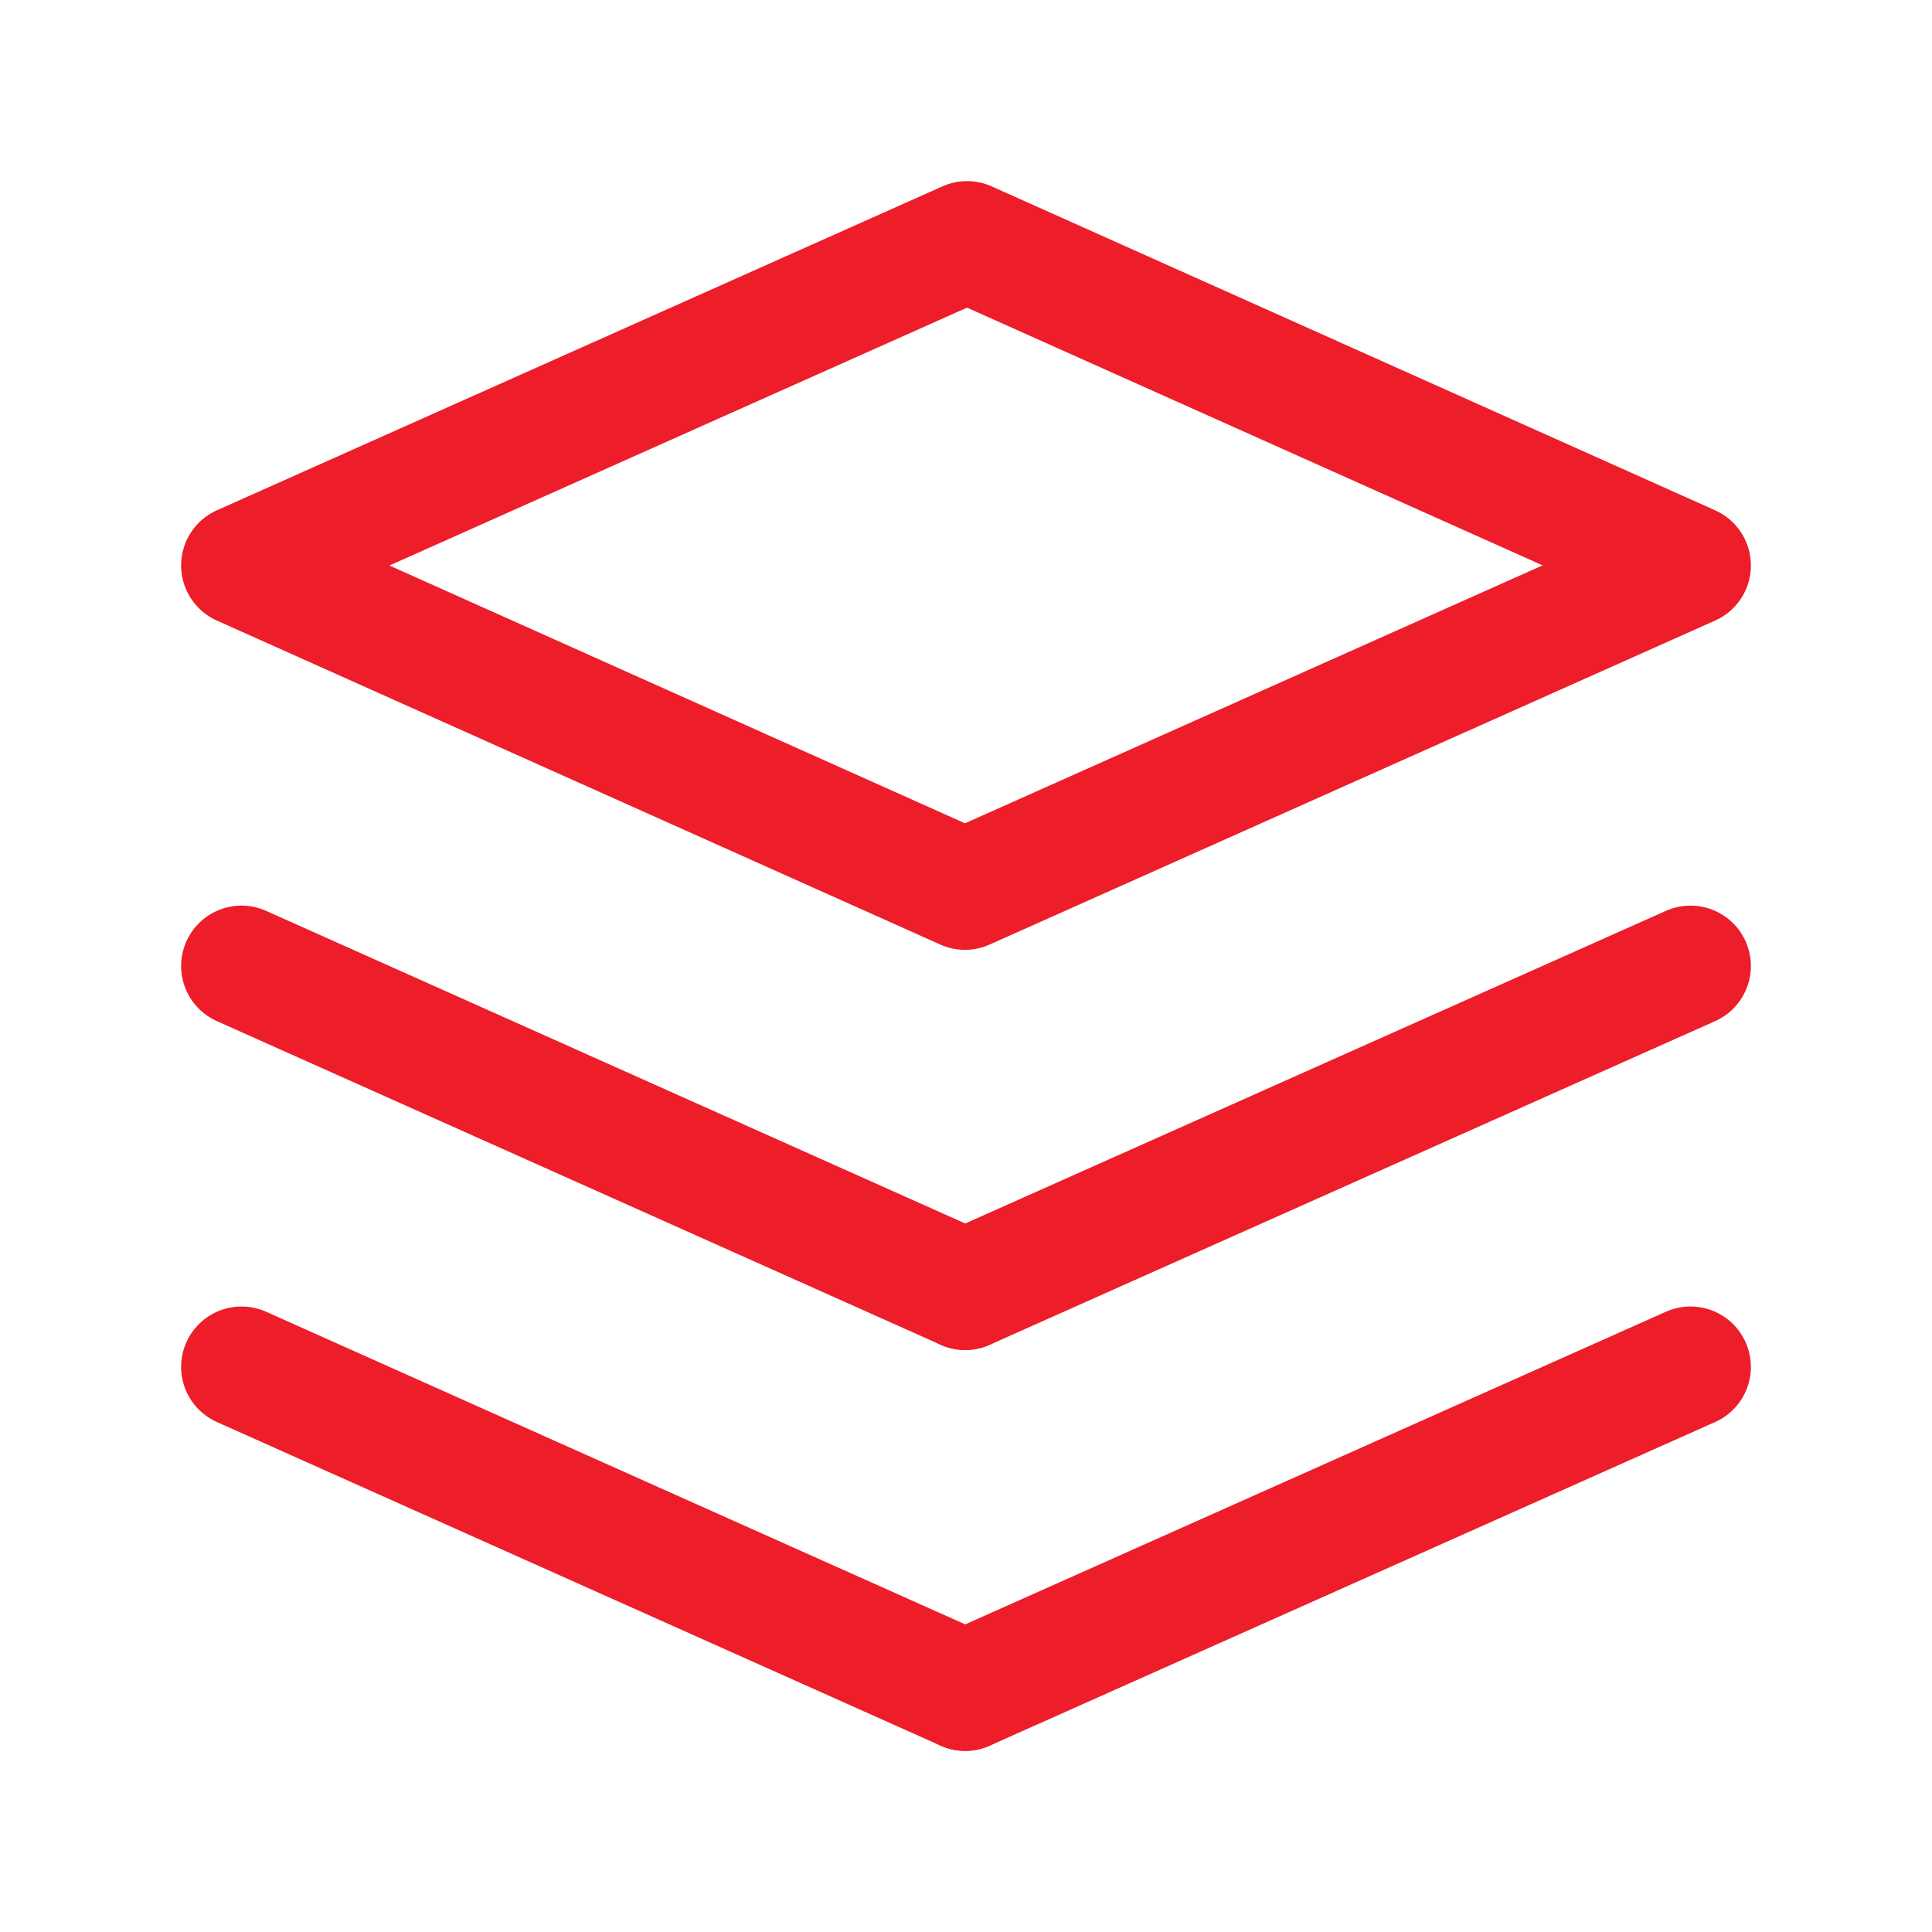 <?xml version="1.0" encoding="UTF-8"?> <svg xmlns="http://www.w3.org/2000/svg" width="24" height="24" viewBox="0 0 24 24" fill="none"> <path d="M21 16.98L11.99 21" stroke="#ED1D29" stroke-width="1.5" stroke-linecap="round" stroke-linejoin="round"></path> <path d="M11.99 21L3 16.98" stroke="#ED1D29" stroke-width="1.5" stroke-linecap="round" stroke-linejoin="round"></path> <path d="M21 12L11.99 16.02" stroke="#ED1D29" stroke-width="1.5" stroke-linecap="round" stroke-linejoin="round"></path> <path d="M11.99 16.02L3 12" stroke="#ED1D29" stroke-width="1.5" stroke-linecap="round" stroke-linejoin="round"></path> <path fill-rule="evenodd" clip-rule="evenodd" d="M3 7.024L11.987 11.049L21 7.024L12.013 3L3 7.024Z" stroke="#ED1D29" stroke-width="1.5" stroke-linecap="round" stroke-linejoin="round"></path> </svg> 